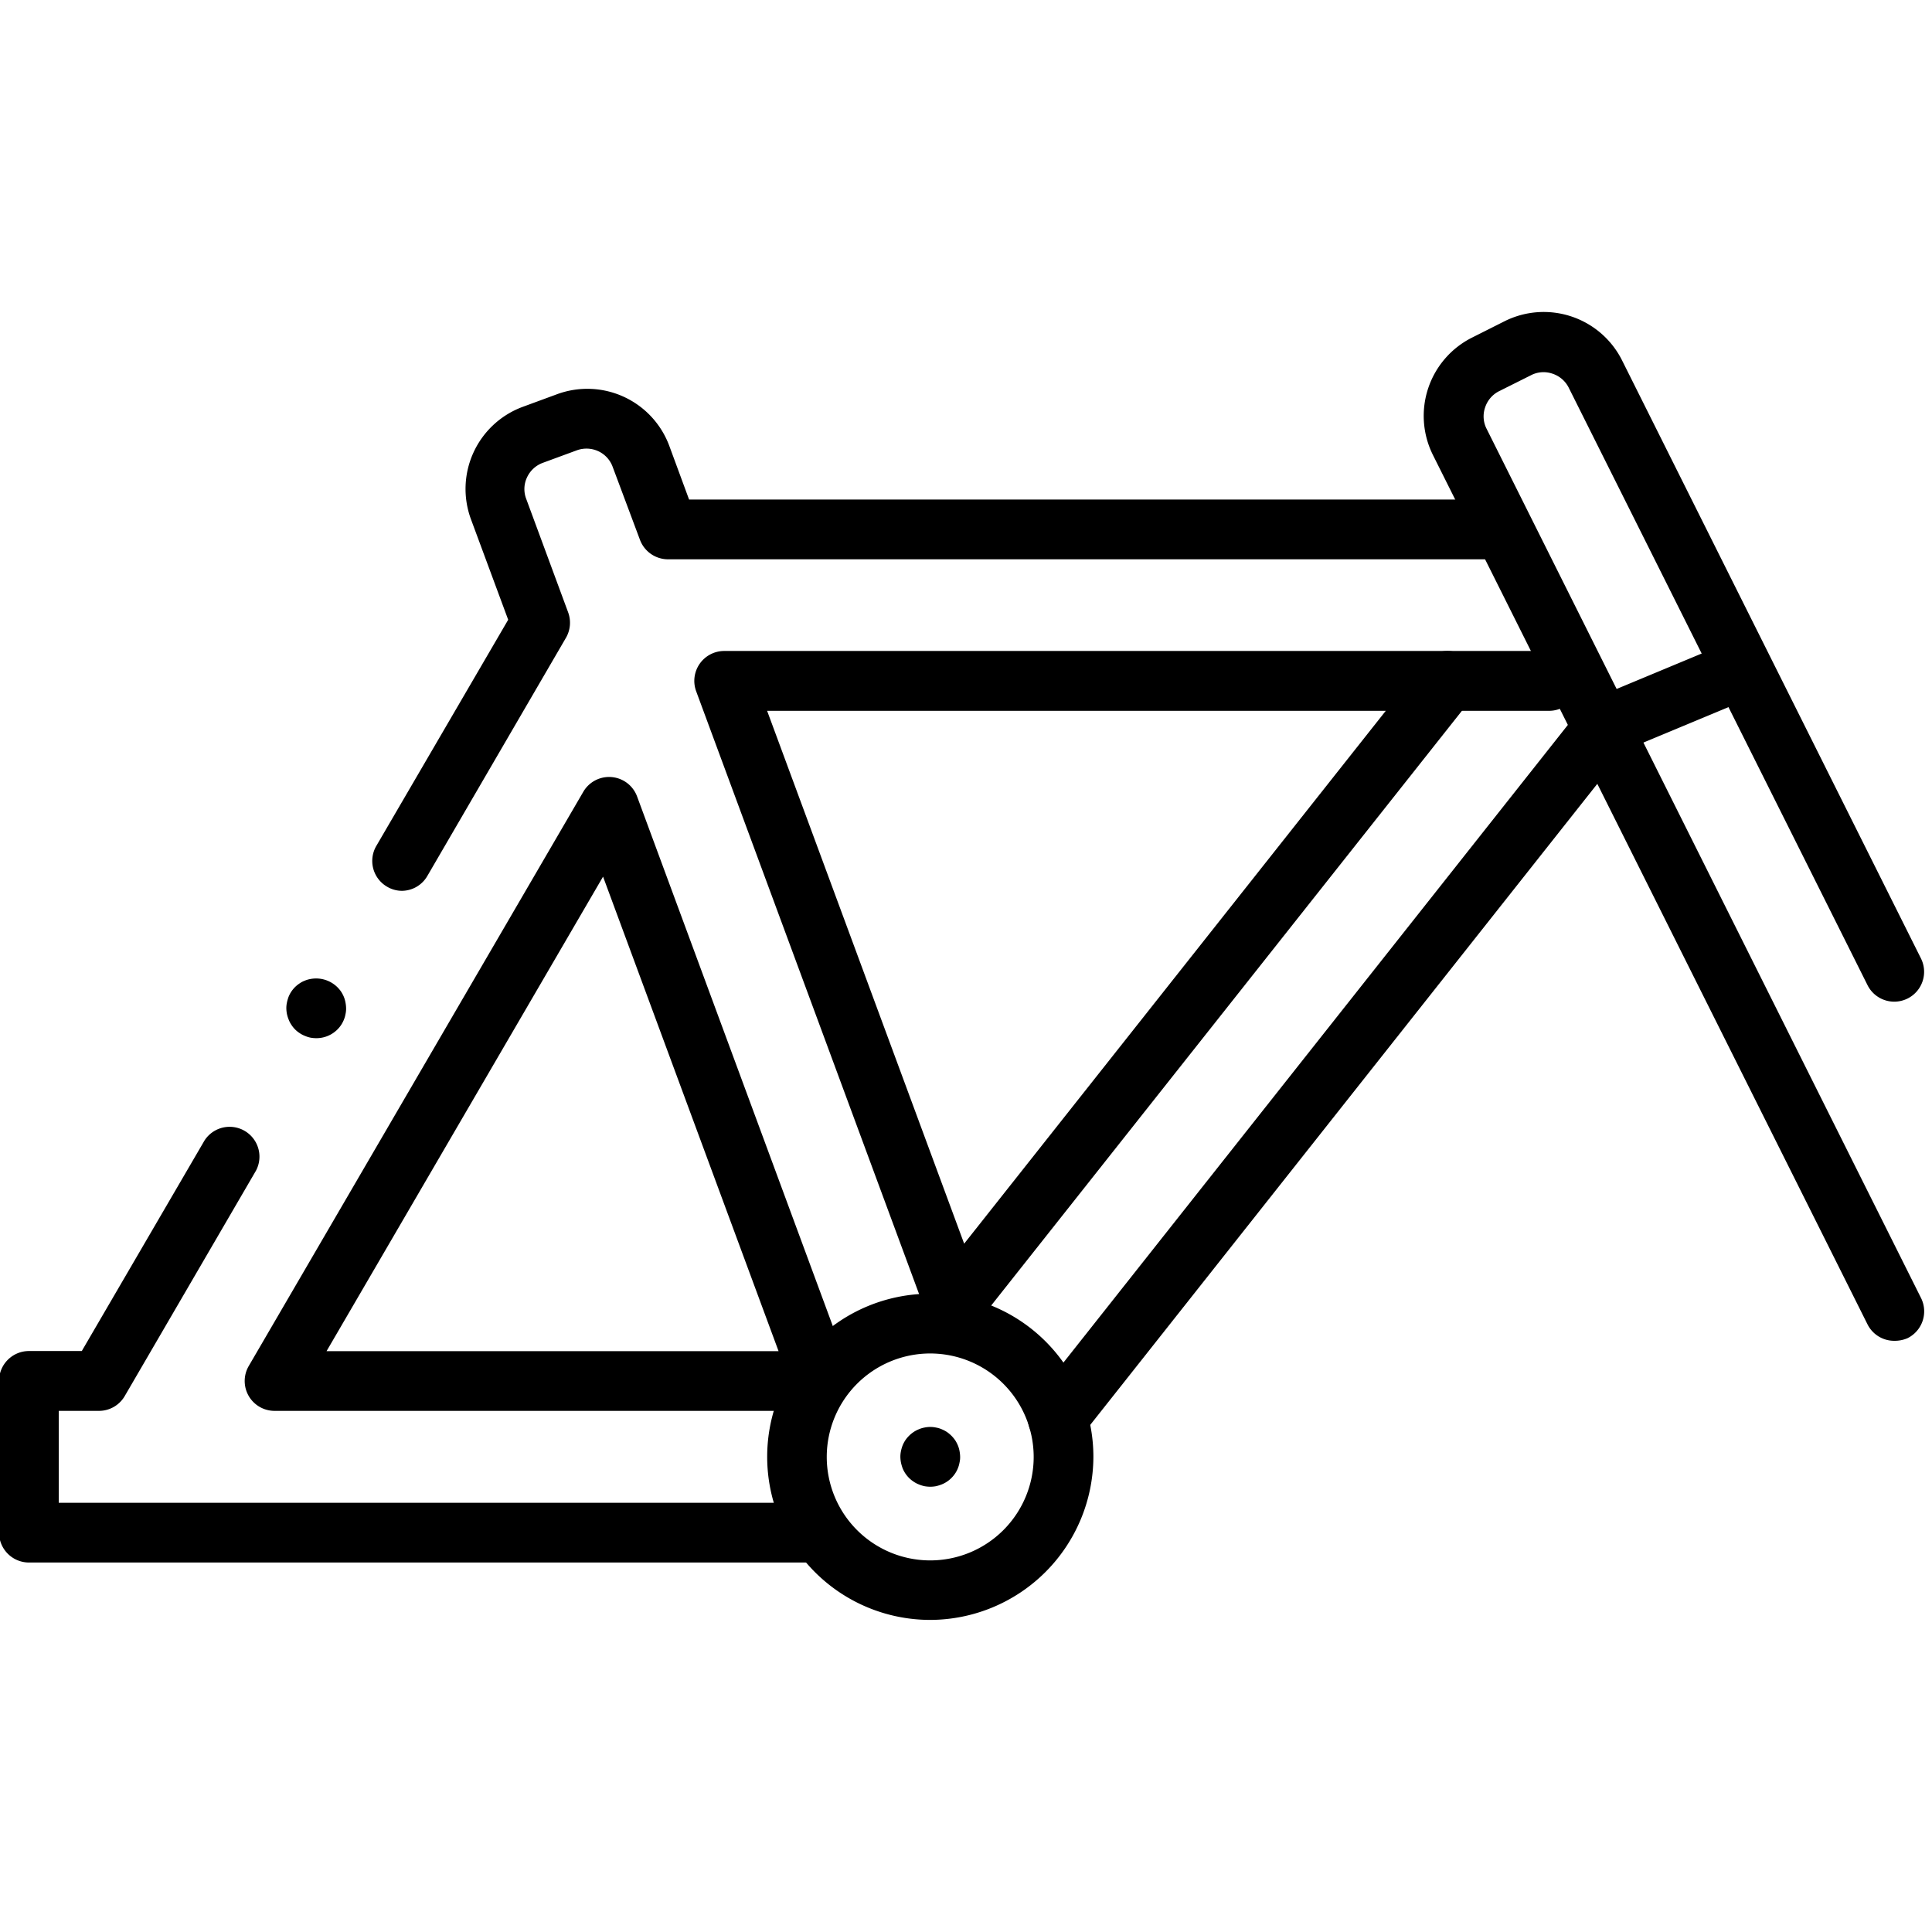 <svg viewBox="0 0 283.46 283.46" xmlns:xlink="http://www.w3.org/1999/xlink" xmlns="http://www.w3.org/2000/svg" data-name="Слой 1" id="Слой_1"><defs><style>.cls-1{fill:none;}.cls-2{clip-path:url(#clip-path);}</style><clipPath id="clip-path"><rect height="379.71" width="379.71" y="-48.12" x="-48.79" class="cls-1"></rect></clipPath></defs><title>suspension</title><g id="g3390"><g id="g3392"><g class="cls-2"><g id="g3394"><g id="g3400"><path d="M136.49,237.67a23.93,23.93,0,1,1,23.93-23.93A24,24,0,0,1,136.49,237.67Zm0-39.09a15.18,15.18,0,1,0,15.17,15.17A15.19,15.19,0,0,0,136.49,198.58Z"></path></g><g id="g3404"><path d="M277.91,196.72a4.37,4.37,0,0,1-3.92-2.43L210.24,66.76A12.85,12.85,0,0,1,216,49.52l4.73-2.38A12.85,12.85,0,0,1,238,52.9l43.84,87.72a4.38,4.38,0,0,1-7.84,3.92L230.13,56.82a4.1,4.1,0,0,0-2.37-2,4,4,0,0,0-3.13.23l-4.74,2.37a4.1,4.1,0,0,0-2,2.37,4,4,0,0,0,.23,3.14l63.74,127.53a4.39,4.39,0,0,1-2,5.88A4.75,4.75,0,0,1,277.91,196.72Z"></path></g><g id="g3408"><path d="M119.3,229.25H4.25a4.39,4.39,0,0,1-4.39-4.39V202.61a4.39,4.39,0,0,1,4.39-4.39H12l18-30.88a4.38,4.38,0,0,1,7.56,4.41L18.31,204.81A4.37,4.37,0,0,1,14.53,207H8.62v13.49H119.3a4.39,4.39,0,1,1,0,8.78Z"></path></g><g id="g3412"><path d="M59,130.7a4.29,4.29,0,0,1-2.2-.6,4.37,4.37,0,0,1-1.58-6L74.56,90.93,69.1,76.19a12.84,12.84,0,0,1,7.6-16.5l5-1.84a12.83,12.83,0,0,1,16.51,7.6l2.89,7.84H220.28a4.39,4.39,0,0,1,0,8.77H98a4.4,4.4,0,0,1-4.11-2.87l-4-10.69a4.06,4.06,0,0,0-2.13-2.31,4.14,4.14,0,0,0-3.13-.12l-5,1.84a4.11,4.11,0,0,0-2.31,2.14,4,4,0,0,0-.12,3.13l6.16,16.67a4.41,4.41,0,0,1-.32,3.72l-20.37,35A4.35,4.35,0,0,1,59,130.7Z"></path></g><g id="g3416"><path d="M155.19,212.41a4.37,4.37,0,0,1-3.44-7.09l80-101.13a4.38,4.38,0,0,1,6.87,5.42l-80,101.14A4.3,4.3,0,0,1,155.19,212.41Z"></path></g><g id="g3420"><path d="M120.12,207H40.28a4.38,4.38,0,0,1-3.78-6.59l49.08-84.24a4.38,4.38,0,0,1,7.89.68L124.2,200a4.08,4.08,0,0,1,.27,1.47v1.11a4.36,4.36,0,0,1-1.26,3.13A4.31,4.31,0,0,1,120.12,207Zm-72.21-8.76h66.32L88.48,128.62Z"></path></g><g id="g3424"><path d="M140.06,195.69a4.23,4.23,0,0,1-.7-.06,4.4,4.4,0,0,1-3.42-2.81l-33.8-91.4a4.39,4.39,0,0,1,4.12-5.91H212.38a4.39,4.39,0,0,1,3.44,7.1L143.48,194A4.33,4.33,0,0,1,140.06,195.69Zm-27.51-91.4,28.91,78.18,61.86-78.18Z"></path></g><g id="g3428"><path d="M235.9,110.75a4.38,4.38,0,0,1-1.68-8.43L254,94.08a4.39,4.39,0,0,1,3.37,8.1l-19.78,8.24A4.59,4.59,0,0,1,235.9,110.75Z"></path></g><g id="g3432"><path d="M136.49,218.13a5,5,0,0,1-.86-.08,4.6,4.6,0,0,1-.82-.26,3.68,3.68,0,0,1-.76-.4,4.4,4.4,0,0,1-.67-.54,4.46,4.46,0,0,1-.55-.67,4.23,4.23,0,0,1-.4-.76,6,6,0,0,1-.24-.83,4.91,4.91,0,0,1-.09-.85,4.09,4.09,0,0,1,.09-.85,5.54,5.54,0,0,1,.24-.82,4.6,4.6,0,0,1,.4-.76,4.38,4.38,0,0,1,.55-.66,4.46,4.46,0,0,1,.67-.55,4.23,4.23,0,0,1,.76-.4,3.89,3.89,0,0,1,.82-.25,4.11,4.11,0,0,1,1.71,0,3.6,3.6,0,0,1,.83.25,4.6,4.6,0,0,1,.76.4,4.74,4.74,0,0,1,1.21,1.21,4.6,4.6,0,0,1,.4.76,4,4,0,0,1,.24.82,4.91,4.91,0,0,1,.09.85,3.46,3.46,0,0,1-.09.85,4.13,4.13,0,0,1-.24.83,4.23,4.23,0,0,1-.4.76,4.46,4.46,0,0,1-.55.67,4.32,4.32,0,0,1-.66.54,4,4,0,0,1-.76.4,6.13,6.13,0,0,1-.83.26A4.8,4.8,0,0,1,136.49,218.13Z"></path></g><g id="g3436"><path d="M227.28,104.29H212.37a4.39,4.39,0,0,1,0-8.78h14.91a4.39,4.39,0,0,1,0,8.78Z"></path></g><g id="g3440"><path d="M46.4,152.32a5,5,0,0,1-.86-.08,4.26,4.26,0,0,1-.81-.26,3.68,3.68,0,0,1-.76-.4,4,4,0,0,1-1.21-1.21,3.68,3.68,0,0,1-.4-.76,5,5,0,0,1-.26-.83,4.91,4.91,0,0,1-.09-.85,4.09,4.09,0,0,1,.09-.85,6,6,0,0,1,.24-.83,4.23,4.23,0,0,1,.4-.76,4.46,4.46,0,0,1,.55-.67,4.4,4.4,0,0,1,.67-.54,3.68,3.68,0,0,1,.76-.4,3.86,3.86,0,0,1,.82-.24,4.44,4.44,0,0,1,4.51,1.86,4.6,4.6,0,0,1,.4.76,4.13,4.13,0,0,1,.24.83,4.91,4.91,0,0,1,.09.85,3.59,3.59,0,0,1-.09.86,3.86,3.86,0,0,1-.24.82,4.23,4.23,0,0,1-.4.76,4.35,4.35,0,0,1-3.65,1.94Z"></path></g></g></g></g></g></svg>
